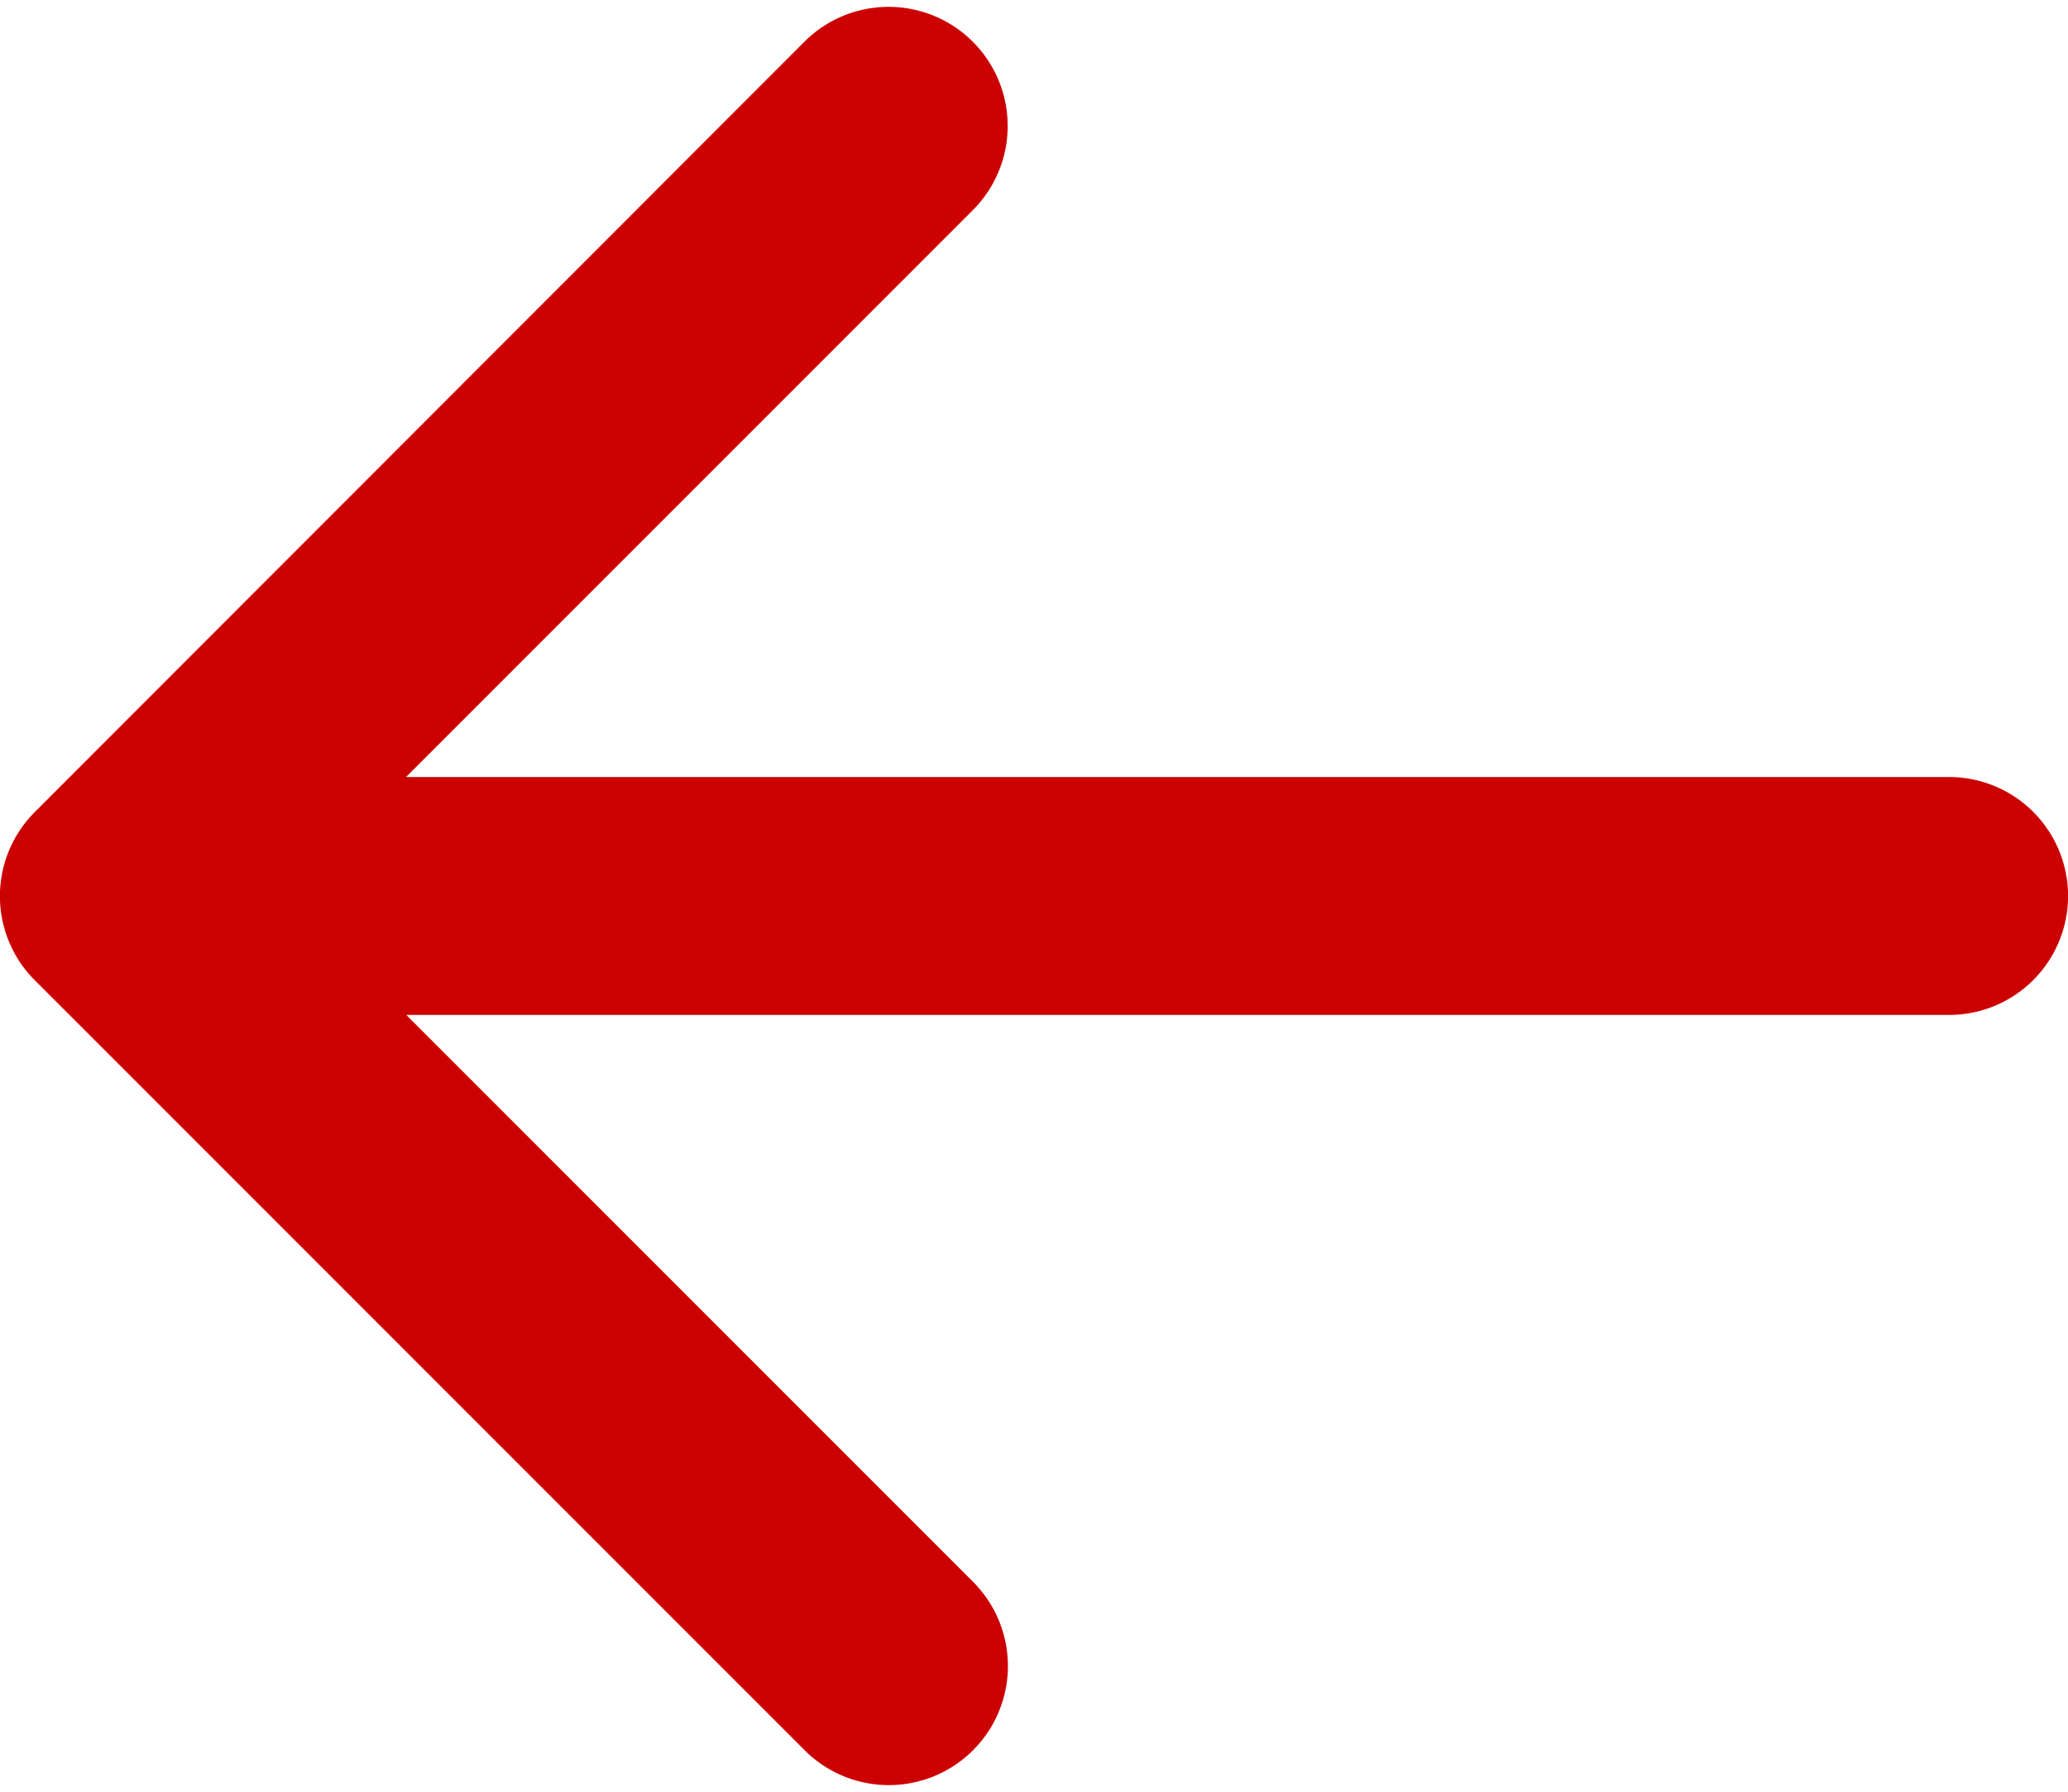 <svg xmlns="http://www.w3.org/2000/svg" width="17.85" height="15.466" viewBox="0 0 17.85 15.466"><defs><style>.a{fill:#c00;stroke:#c00;stroke-width:0.5px;}</style></defs><path class="a" d="M396.946,345.633a.776.776,0,0,0,1.1,0l6.644-6.644a.776.776,0,0,0-1.1-1.1l-5.319,5.319V329.287a.776.776,0,0,0-1.553,0V343.21l-5.319-5.319a.776.776,0,0,0-1.1,1.1Z" transform="translate(346.111 -389.762) rotate(90)"/></svg>